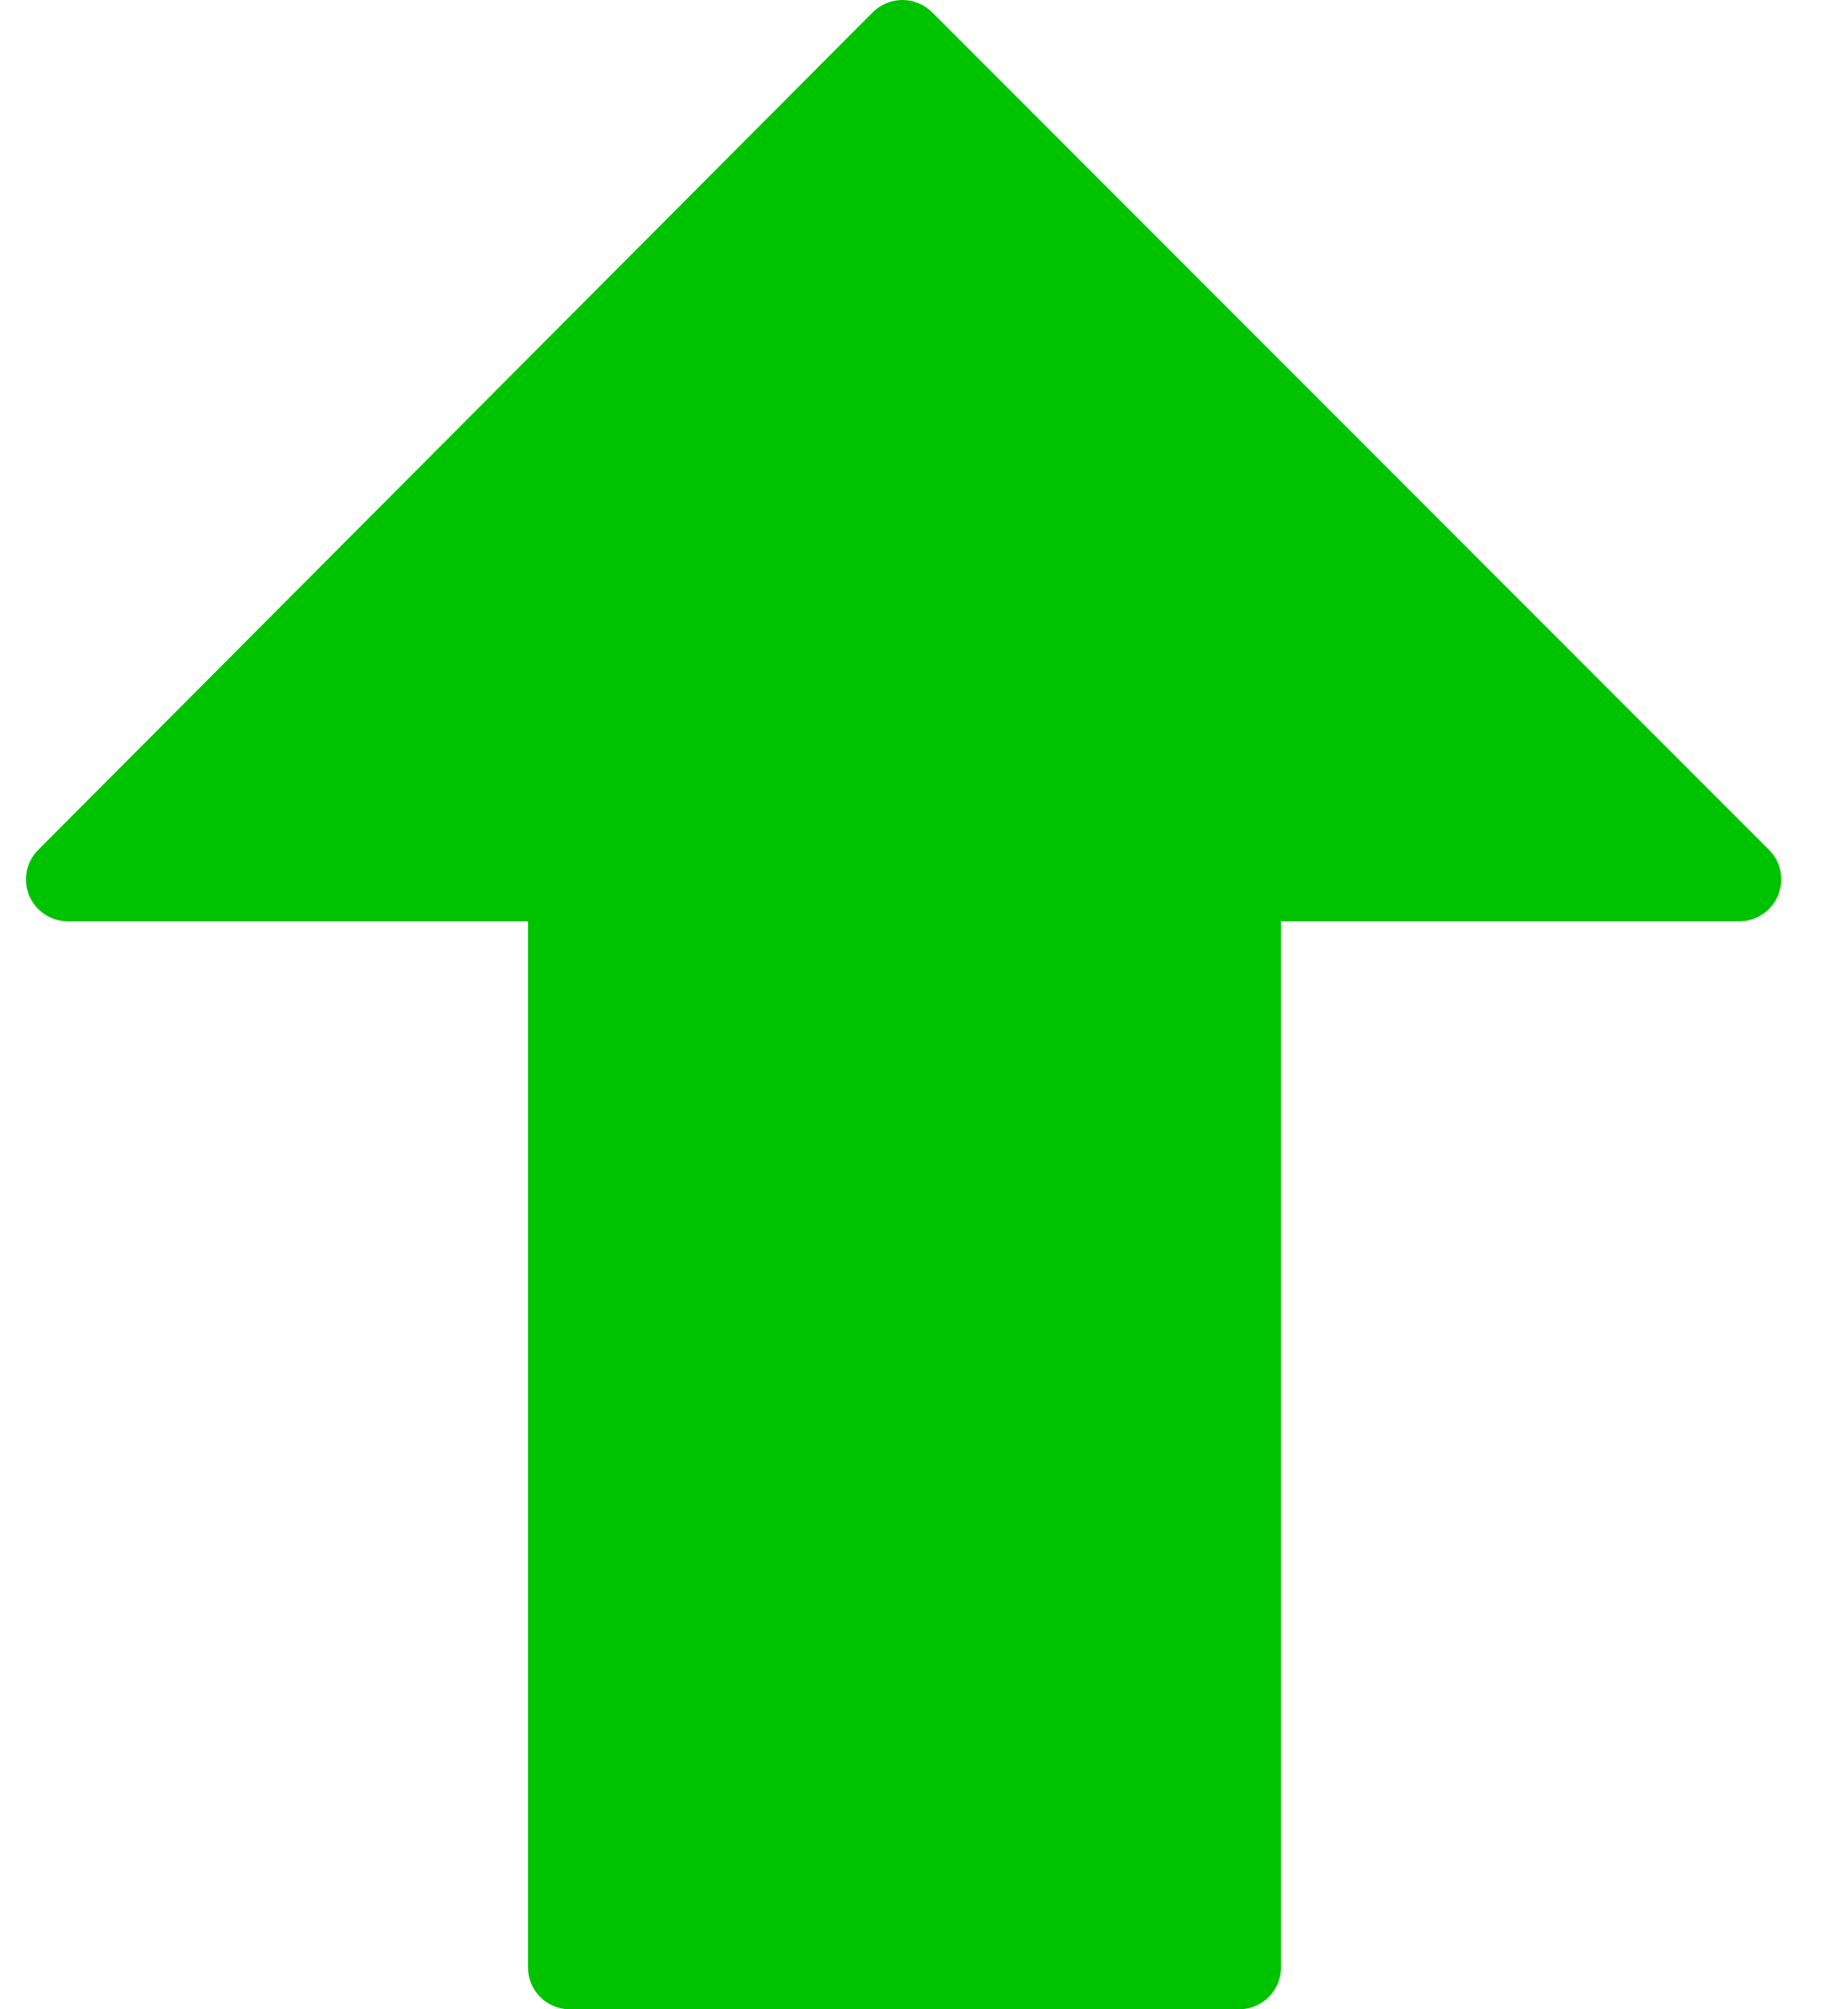 <?xml version="1.0" encoding="UTF-8"?>
<svg width="23px" height="25px" viewBox="0 0 23 25" version="1.1" xmlns="http://www.w3.org/2000/svg" xmlns:xlink="http://www.w3.org/1999/xlink">
    <!-- Generator: Sketch 50.2 (55047) - http://www.bohemiancoding.com/sketch -->
    <title>Shape</title>
    <desc>Created with Sketch.</desc>
    <defs></defs>
    <g id="Converter-Platform" stroke="none" stroke-width="1" fill="none" fill-rule="evenodd">
        <g id="2.0-General-Progress-Page" transform="translate(-989, -325)" fill="#00C300" fill-rule="nonzero">
            <g id="Middle-" transform="translate(778, 258)">
                <g id="Circle" transform="translate(144, 0)">
                    <g id="Arrow" transform="translate(78.5, 79.5) scale(1, -1) translate(-78.5, -79.5) translate(67, 67)">
                        <path d="M22.129,13.859 C22.048,13.664 21.859,13.537 21.648,13.537 L15.943,13.537 L15.943,0.521 C15.943,0.233 15.71,0 15.422,0 L7.092,0 C6.804,0 6.571,0.233 6.571,0.521 L6.571,13.537 L0.844,13.537 C0.634,13.537 0.444,13.664 0.363,13.858 C0.283,14.053 0.326,14.277 0.475,14.425 L10.862,24.847 C10.96,24.945 11.093,25 11.231,25 C11.37,25 11.502,24.945 11.6,24.848 L22.017,14.426 C22.166,14.277 22.211,14.054 22.129,13.859 Z" id="Shape"></path>
                    </g>
                </g>
            </g>
        </g>
    </g>
</svg>
